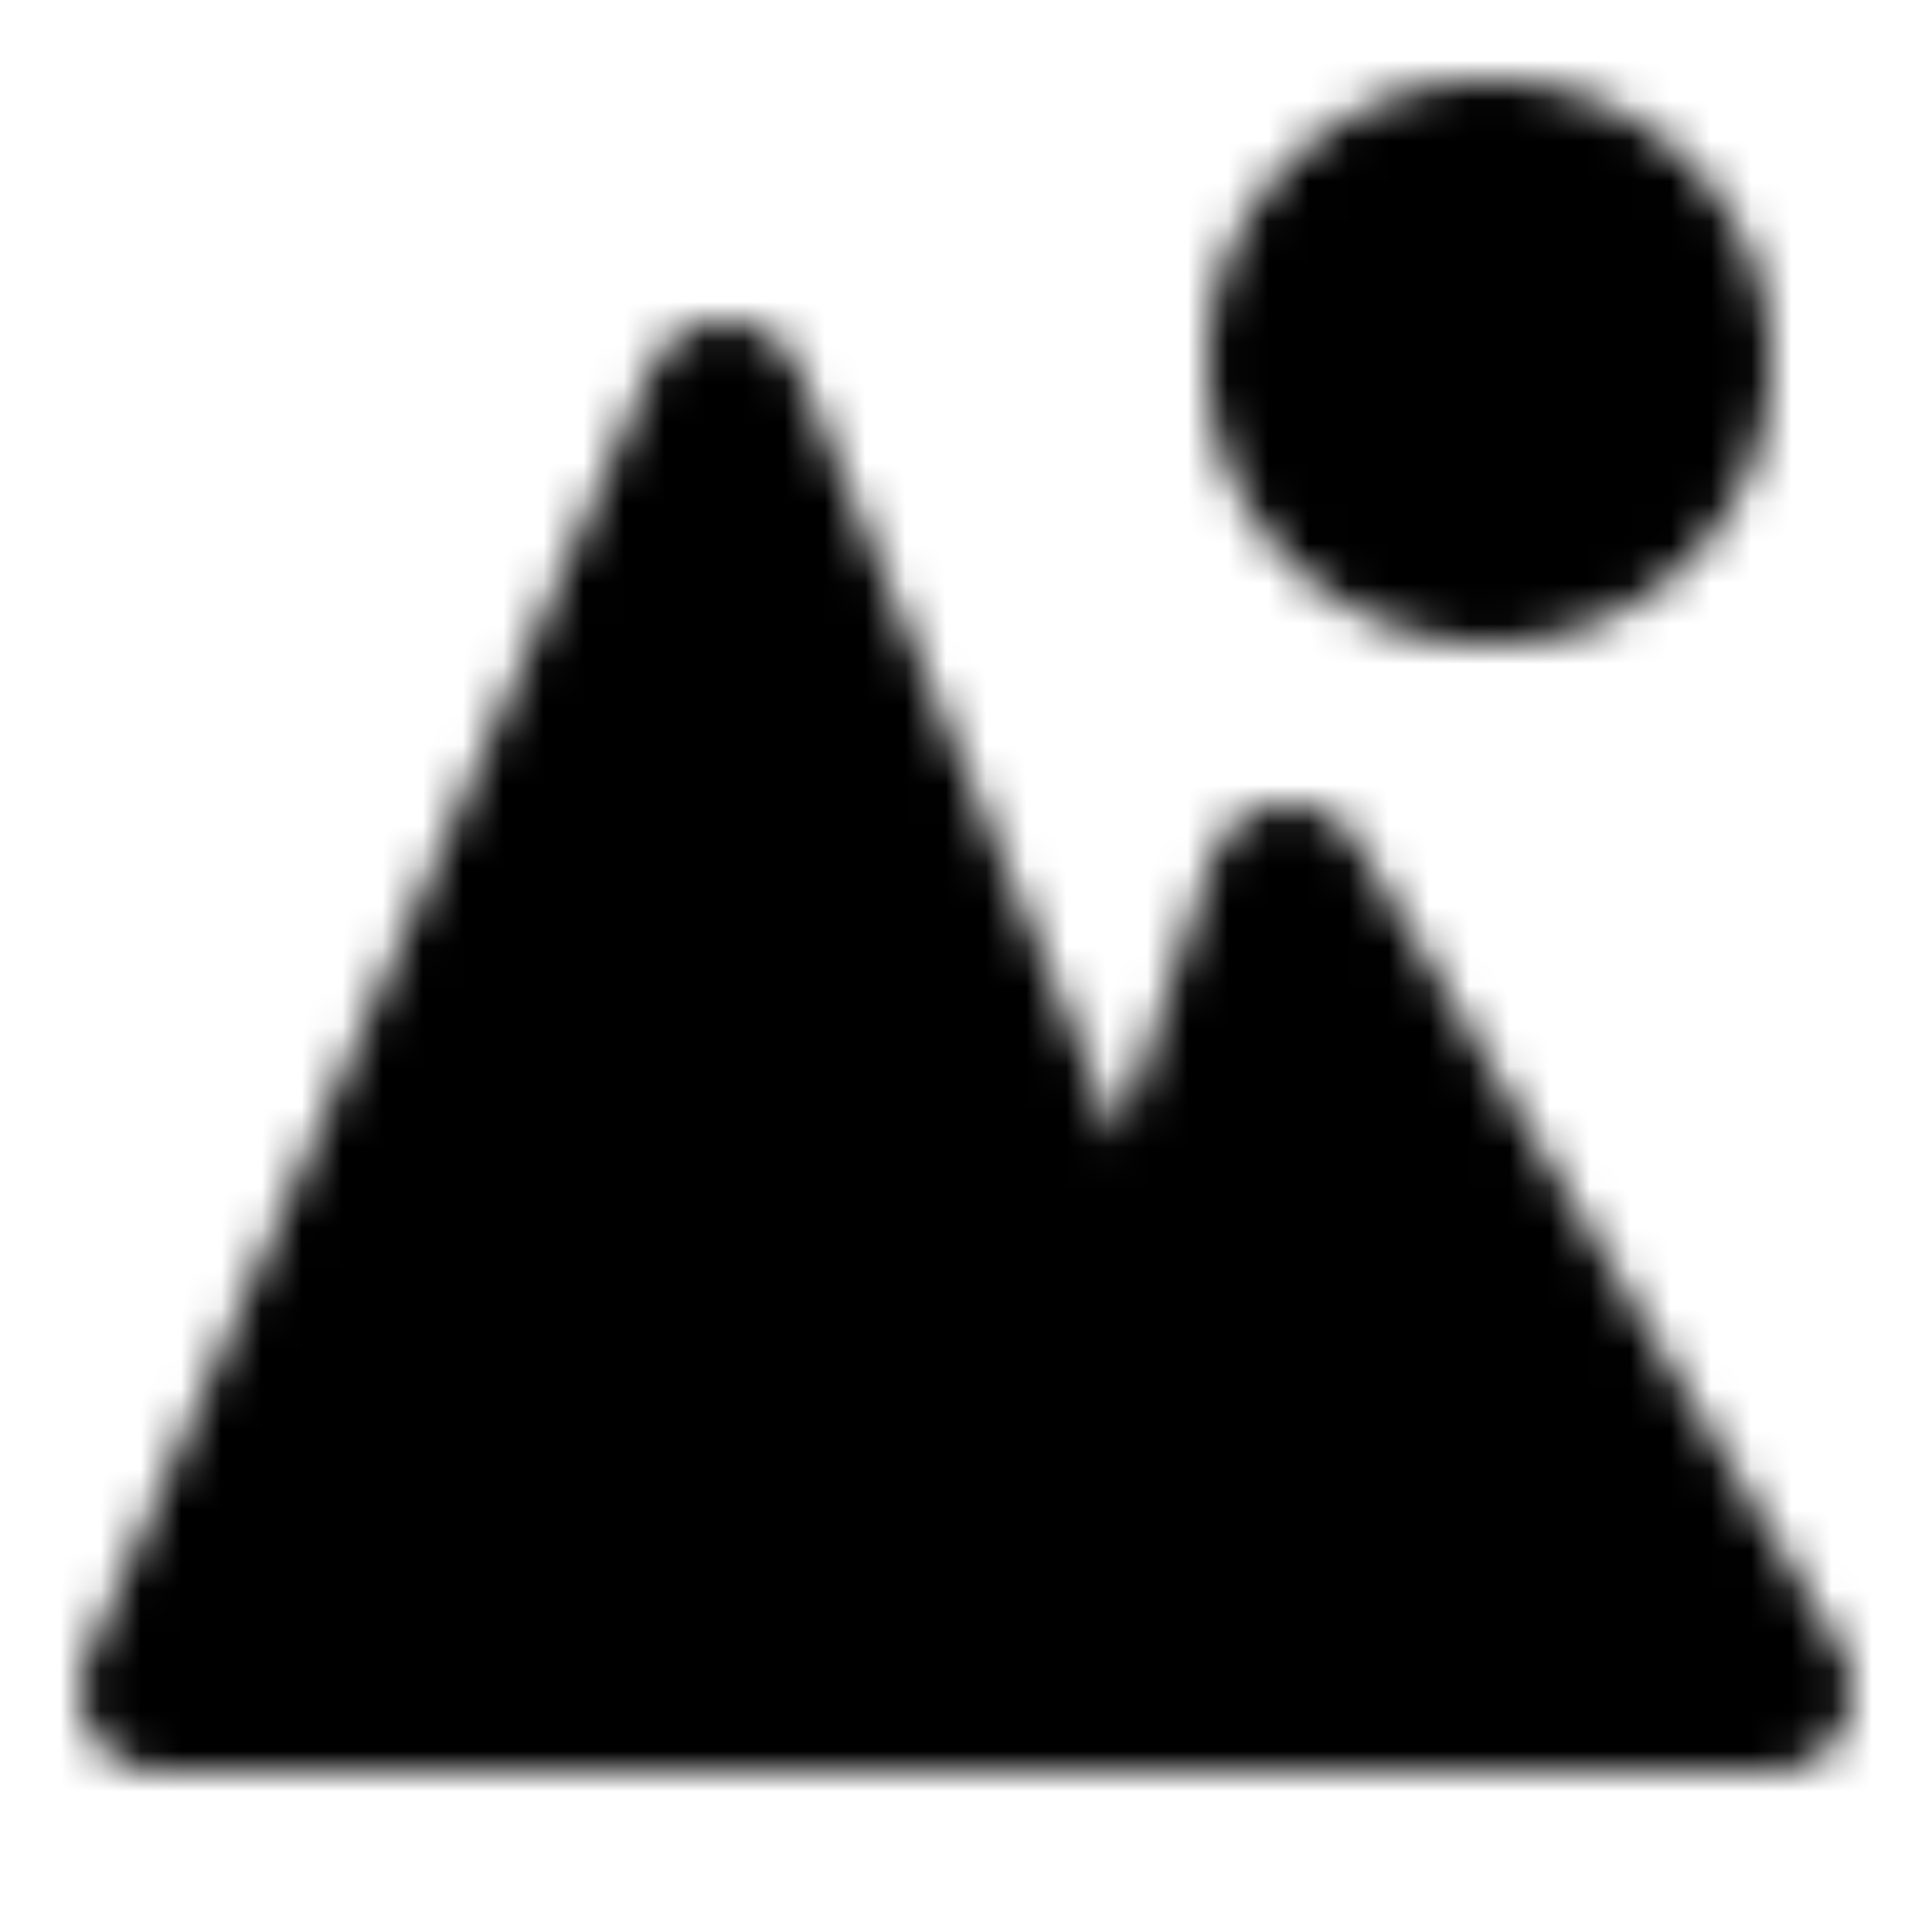 <?xml version="1.0" encoding="utf-8"?>
<!-- Generator: www.svgicons.com -->
<svg xmlns="http://www.w3.org/2000/svg" width="800" height="800" viewBox="0 0 48 48">
<defs><mask id="ipTOutdoor0"><path fill="#555" stroke="#fff" stroke-linejoin="round" stroke-width="4" d="m4 42l14-32l10 24l4-12l12 20zm33-28a5 5 0 1 0 0-10a5 5 0 0 0 0 10Z"/></mask></defs><path fill="currentColor" d="M0 0h48v48H0z" mask="url(#ipTOutdoor0)"/>
</svg>